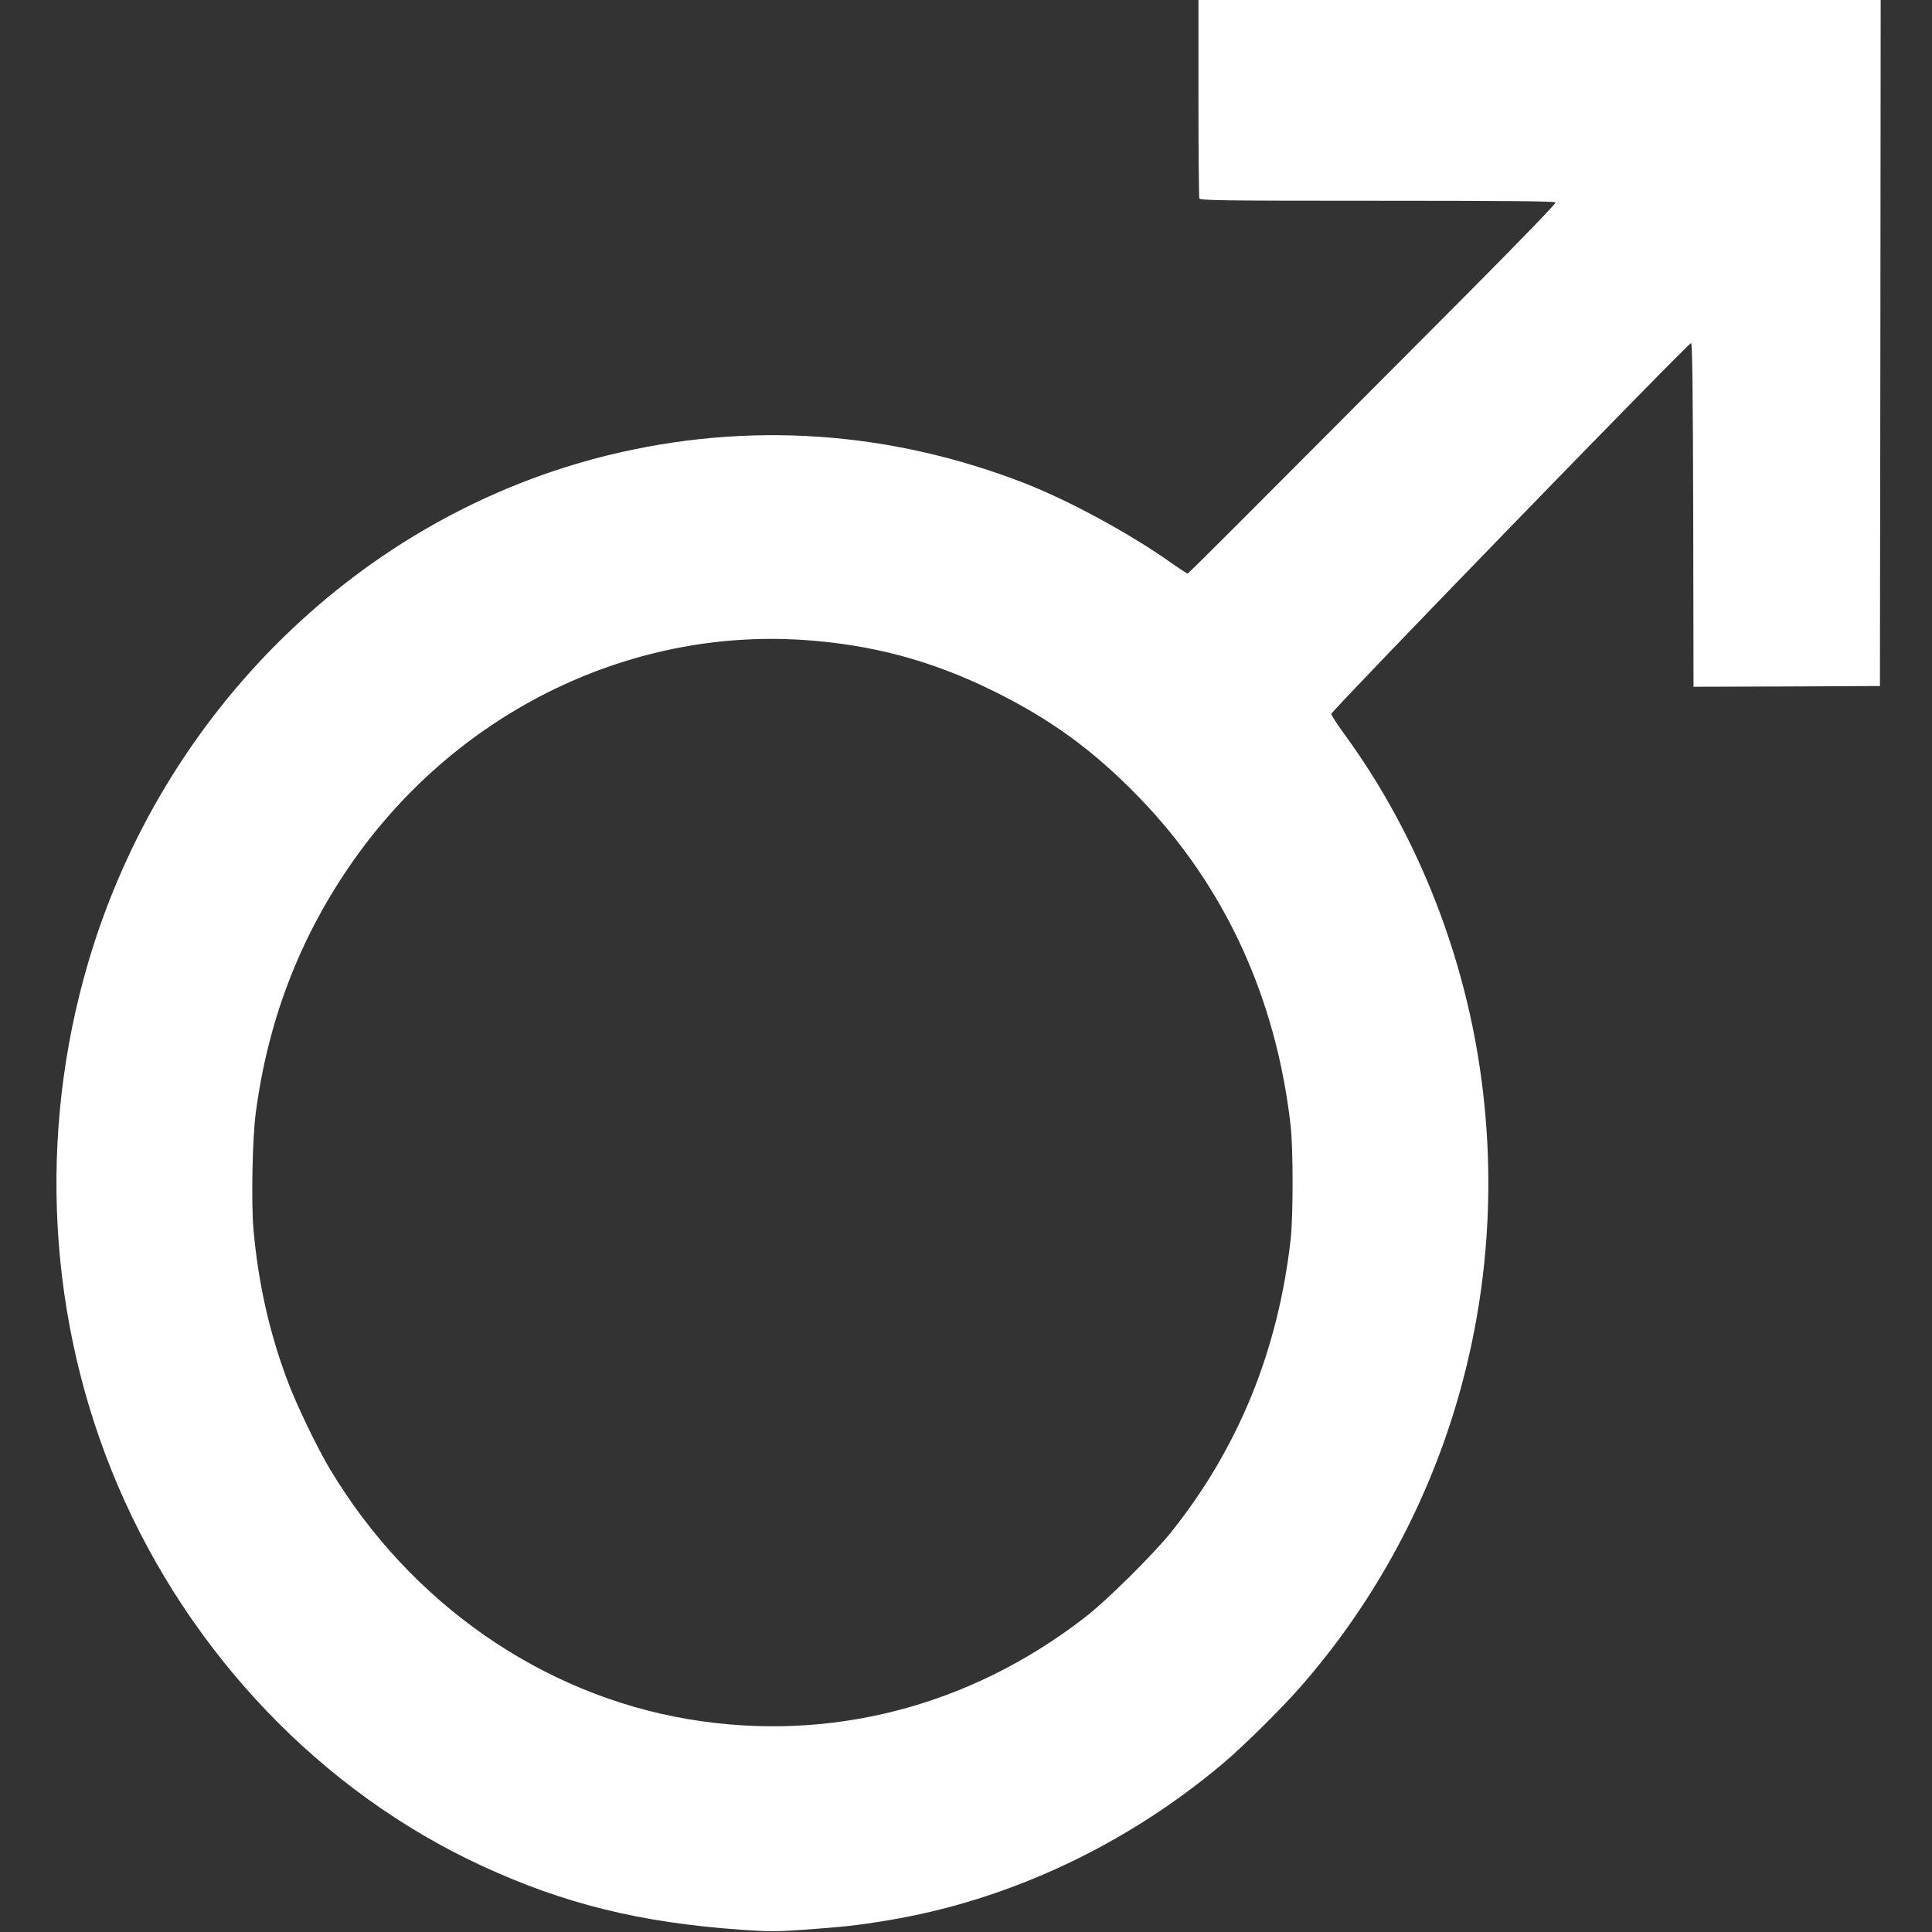 <?xml version="1.0" standalone="no"?>
<!DOCTYPE svg PUBLIC "-//W3C//DTD SVG 20010904//EN"
 "http://www.w3.org/TR/2001/REC-SVG-20010904/DTD/svg10.dtd">
<svg version="1.0" xmlns="http://www.w3.org/2000/svg"
 width="1280pt" height="1280pt" viewBox="0 0 1280 1280"
 preserveAspectRatio="xMidYMid meet">
<rect x="0" y="0" width="1280" height="1280" fill="#333333" stroke="none"/>
<g transform="translate(0,1280) scale(0.1,-0.1)"
fill="#ffffff" stroke="none">
<path d="M7940 12151 c0 -357 3 -656 6 -665 6 -14 119 -16 1179 -16 847 0
1176 -3 1181 -11 4 -7 -238 -257 -582 -603 -1532 -1538 -1849 -1856 -1856
-1856 -4 0 -64 39 -133 88 -263 184 -657 397 -940 508 -898 351 -1844 415
-2770 187 -1628 -401 -2948 -1690 -3440 -3358 -338 -1147 -268 -2382 196
-3468 477 -1115 1349 -2027 2408 -2517 549 -254 1049 -377 1719 -425 188 -13
236 -13 420 0 259 19 357 29 552 62 798 131 1580 497 2224 1041 131 110 381
357 505 498 954 1085 1394 2536 1211 3994 -105 841 -425 1656 -911 2323 -49
67 -89 129 -89 137 0 20 2369 2462 2384 2457 8 -3 12 -303 14 -1140 l2 -1137
618 2 617 3 3 2273 2 2272 -2260 0 -2260 0 0 -649z m-2615 -3591 c454 -31 845
-136 1250 -335 384 -188 669 -396 970 -706 568 -586 910 -1328 1006 -2179 17
-149 17 -601 0 -750 -83 -735 -343 -1376 -787 -1935 -116 -146 -430 -458 -574
-569 -767 -595 -1695 -833 -2630 -676 -971 164 -1839 768 -2370 1650 -88 146
-229 438 -289 602 -119 319 -191 645 -222 997 -15 176 -7 605 16 771 79 597
282 1134 612 1619 689 1014 1840 1590 3018 1511z"/>
</g>
</svg>
